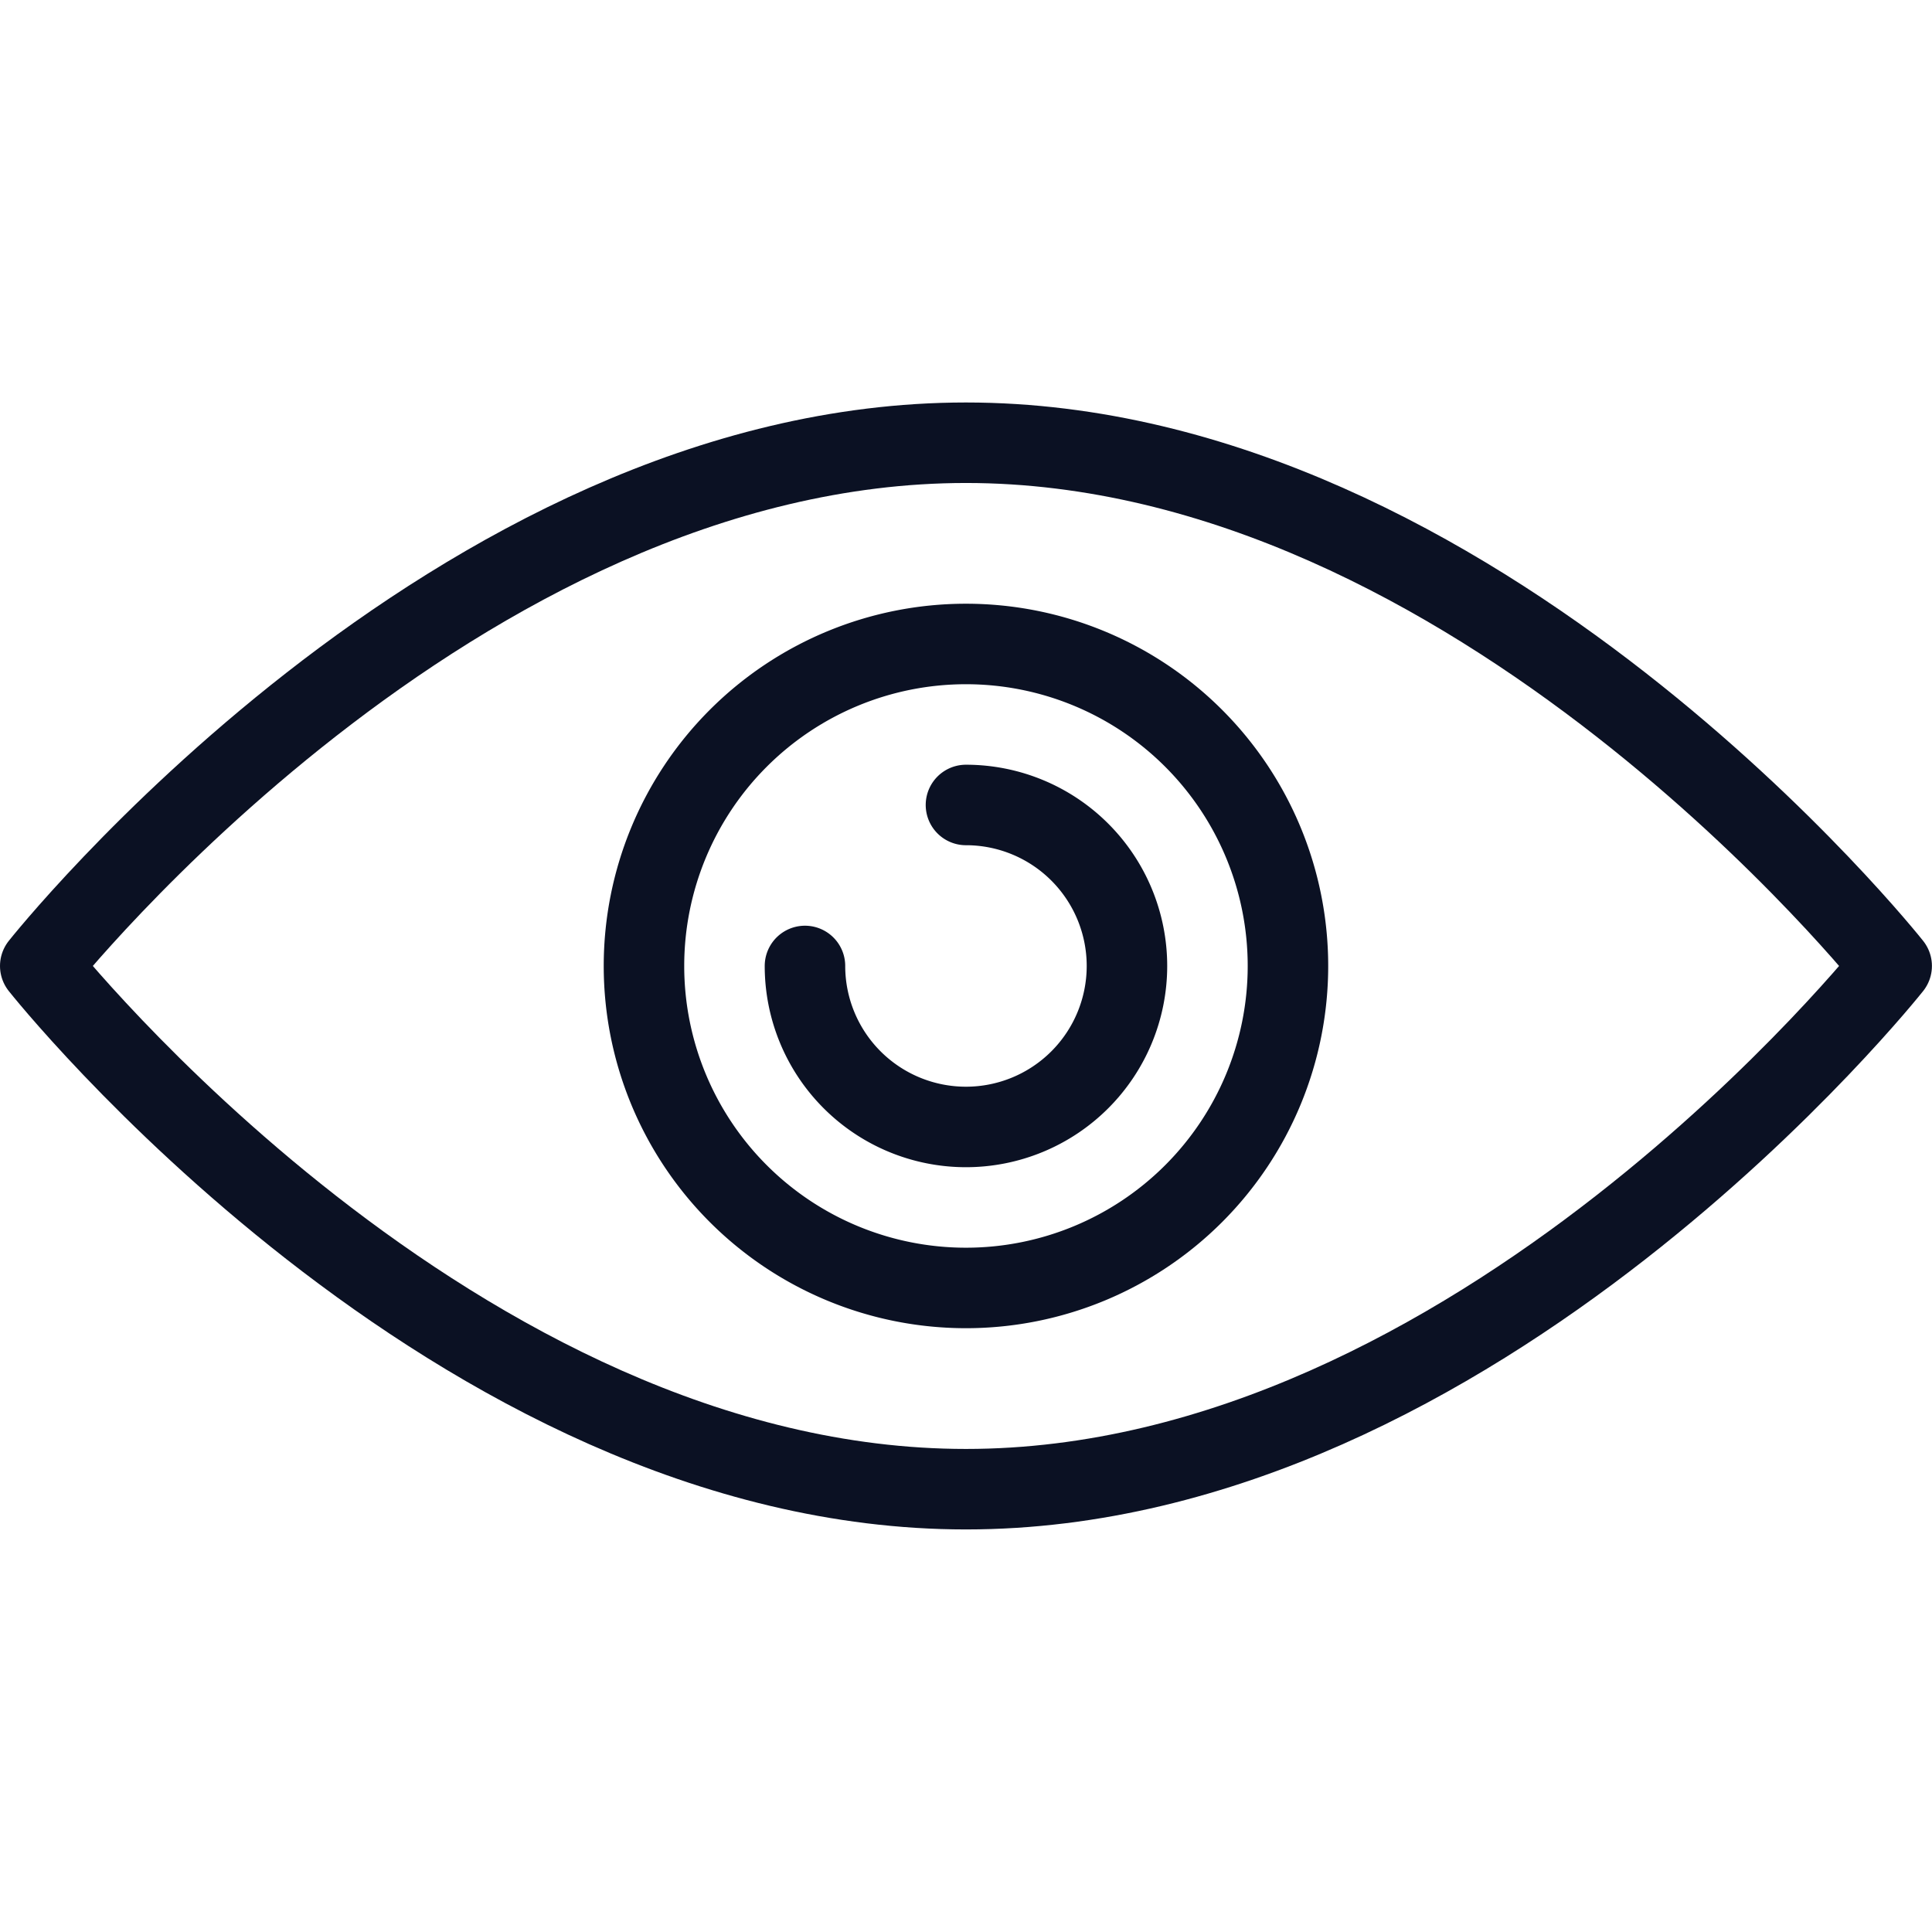 <svg viewBox="0 0 200 200" height="200" width="200" xmlns="http://www.w3.org/2000/svg"><g transform="matrix(8.333,0,0,8.333,0,0)"><path d="M23.5,12S18.352,18.5,12,18.5.5,12,.5,12,5.648,5.5,12,5.5,23.5,12,23.5,12Z" fill="none" stroke="#0B1123" stroke-linecap="round" stroke-linejoin="round"></path><path d="M8.000 12.000 A4.000 4.000 0 1 0 16.000 12.000 A4.000 4.000 0 1 0 8.000 12.000 Z" fill="none" stroke="#0B1123" stroke-linecap="round" stroke-linejoin="round"></path><path d="M12,10a2,2,0,1,1-2,2" fill="none" stroke="#0B1123" stroke-linecap="round" stroke-linejoin="round"></path></g></svg>